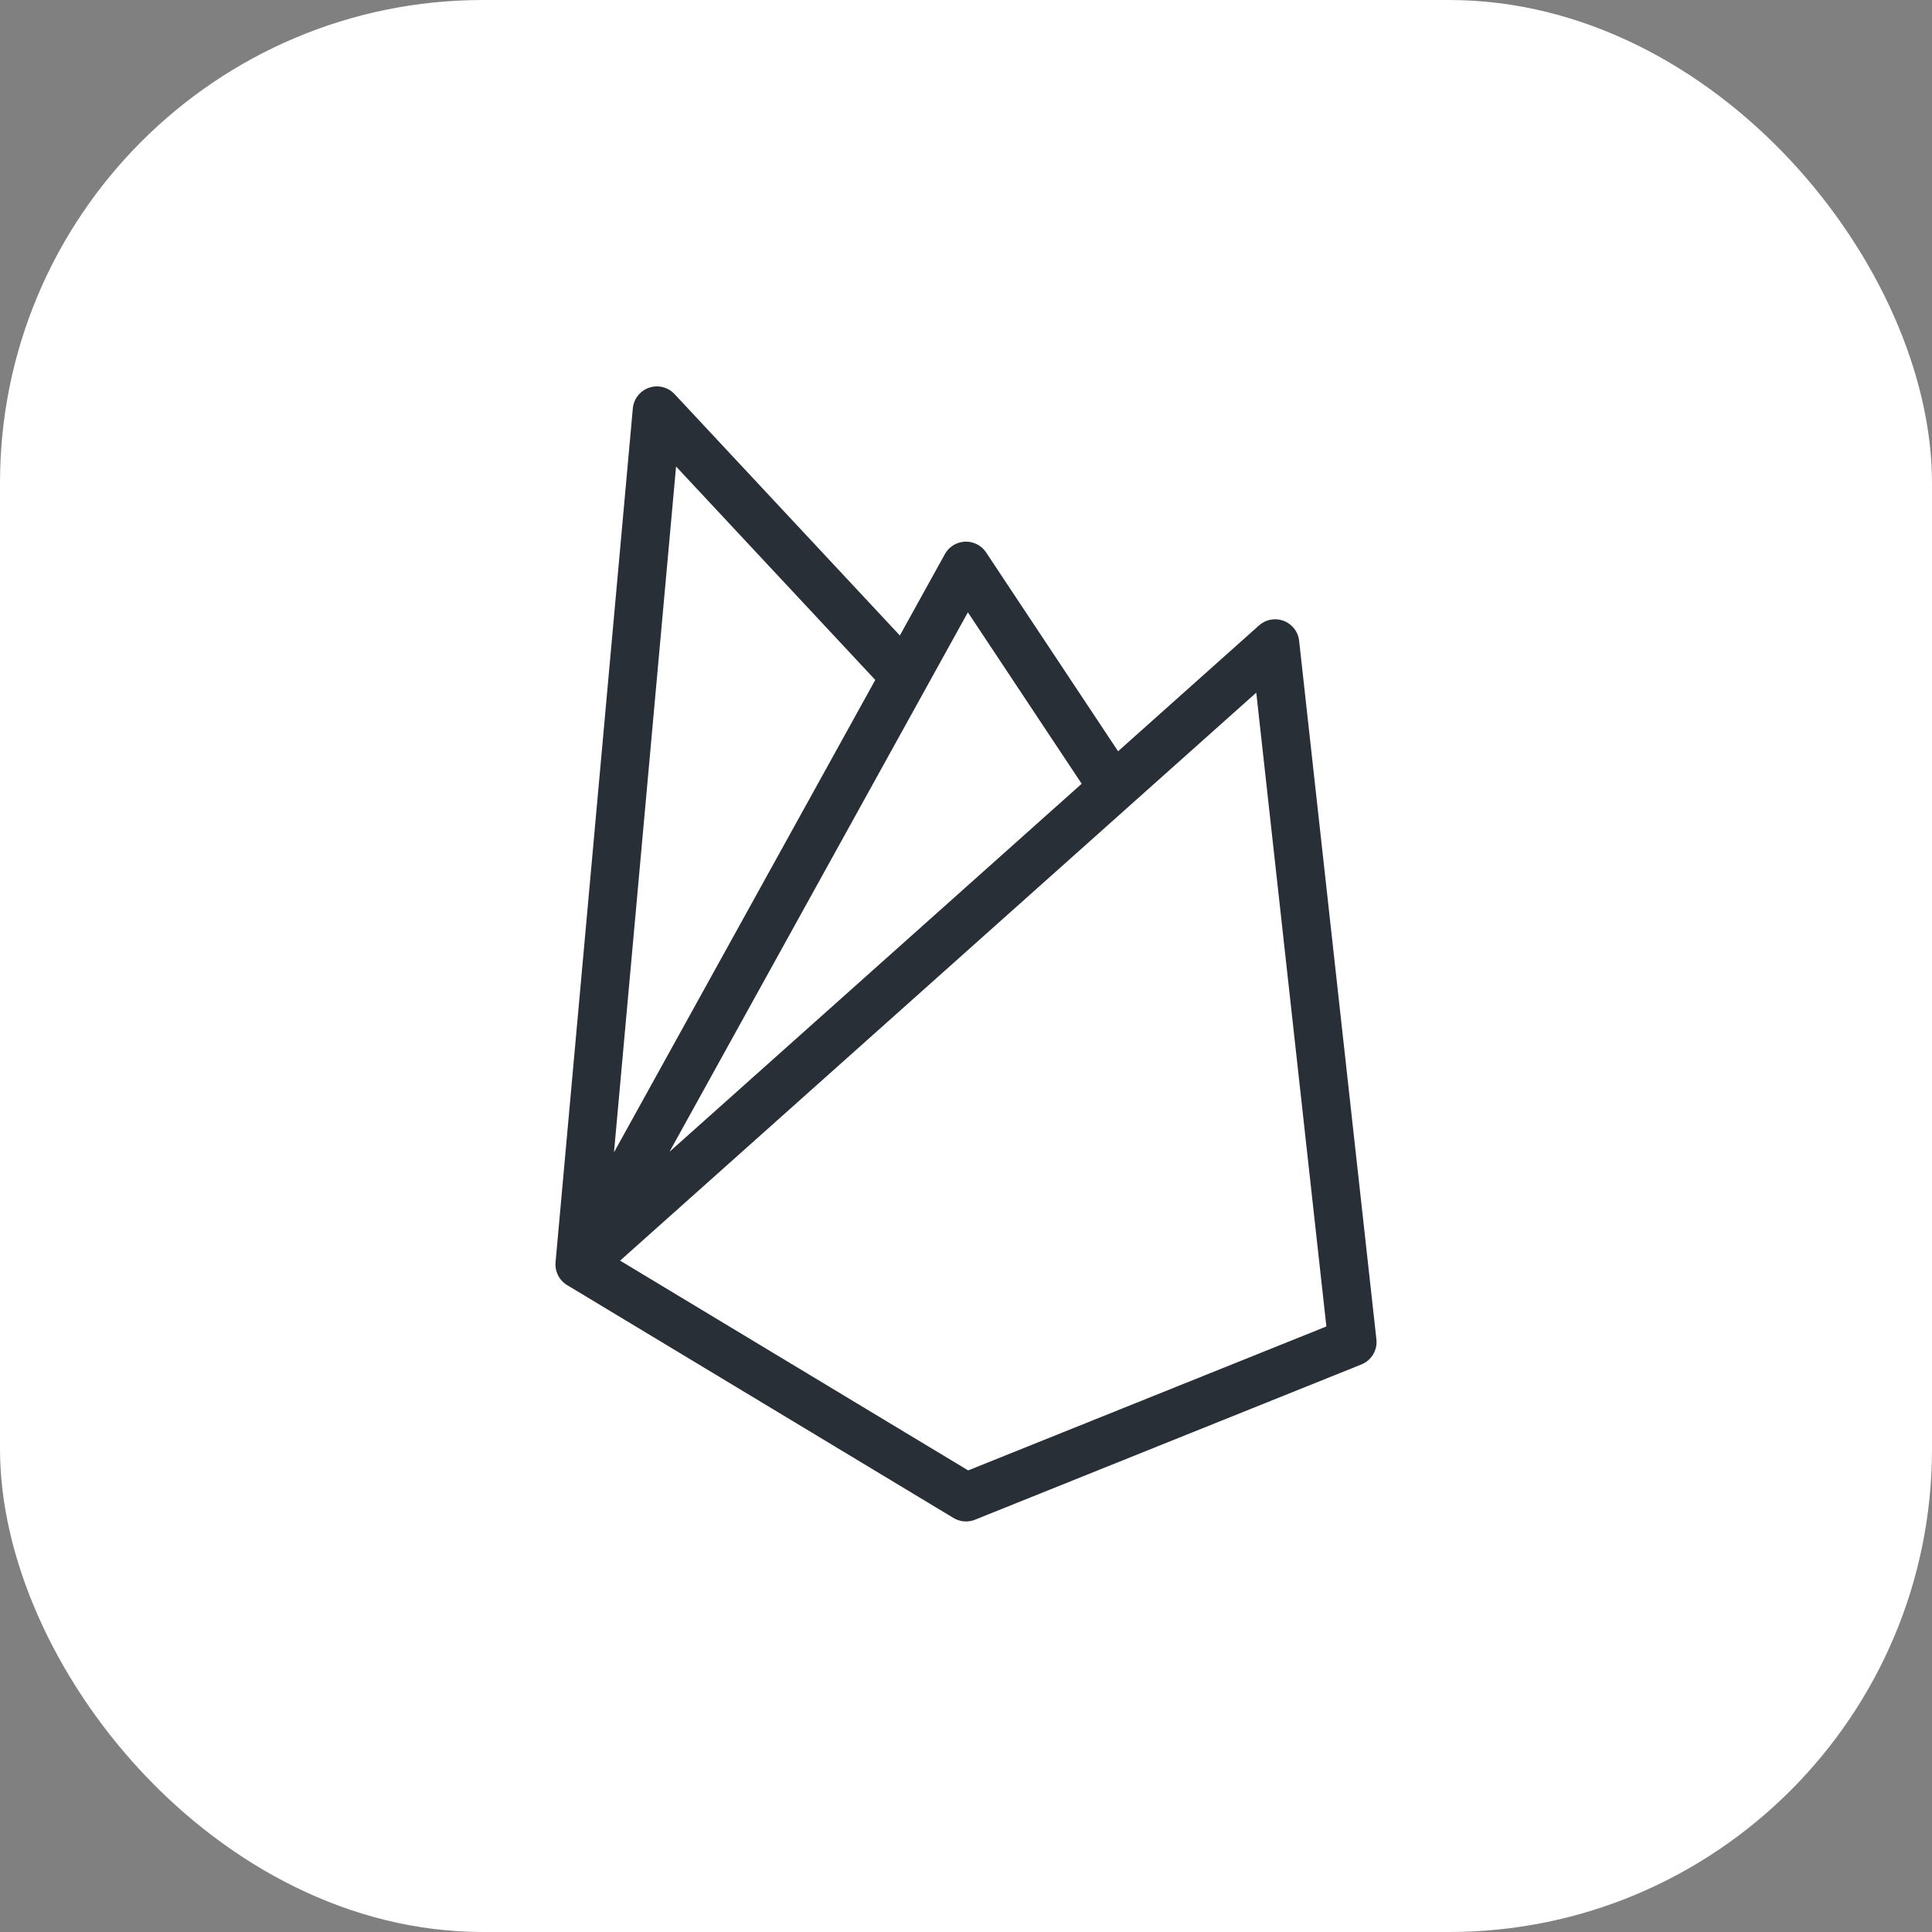 <svg width="80" height="80" viewBox="0 0 80 80" fill="none" xmlns="http://www.w3.org/2000/svg">
<rect x="0" y="0" width="80" height="80" fill="#808080" stroke="none"/>
<rect width="80" height="80" rx="20" fill="white"/>
<path d="M24 52.357L52.8 26.643L56 55.571L40 62L24 52.357ZM24 52.357L40 23.429L46.4 33.071M24 52.357L27.2 17L37 27.5" stroke="#292F36" stroke-width="2" stroke-linejoin="round"/>
</svg>

